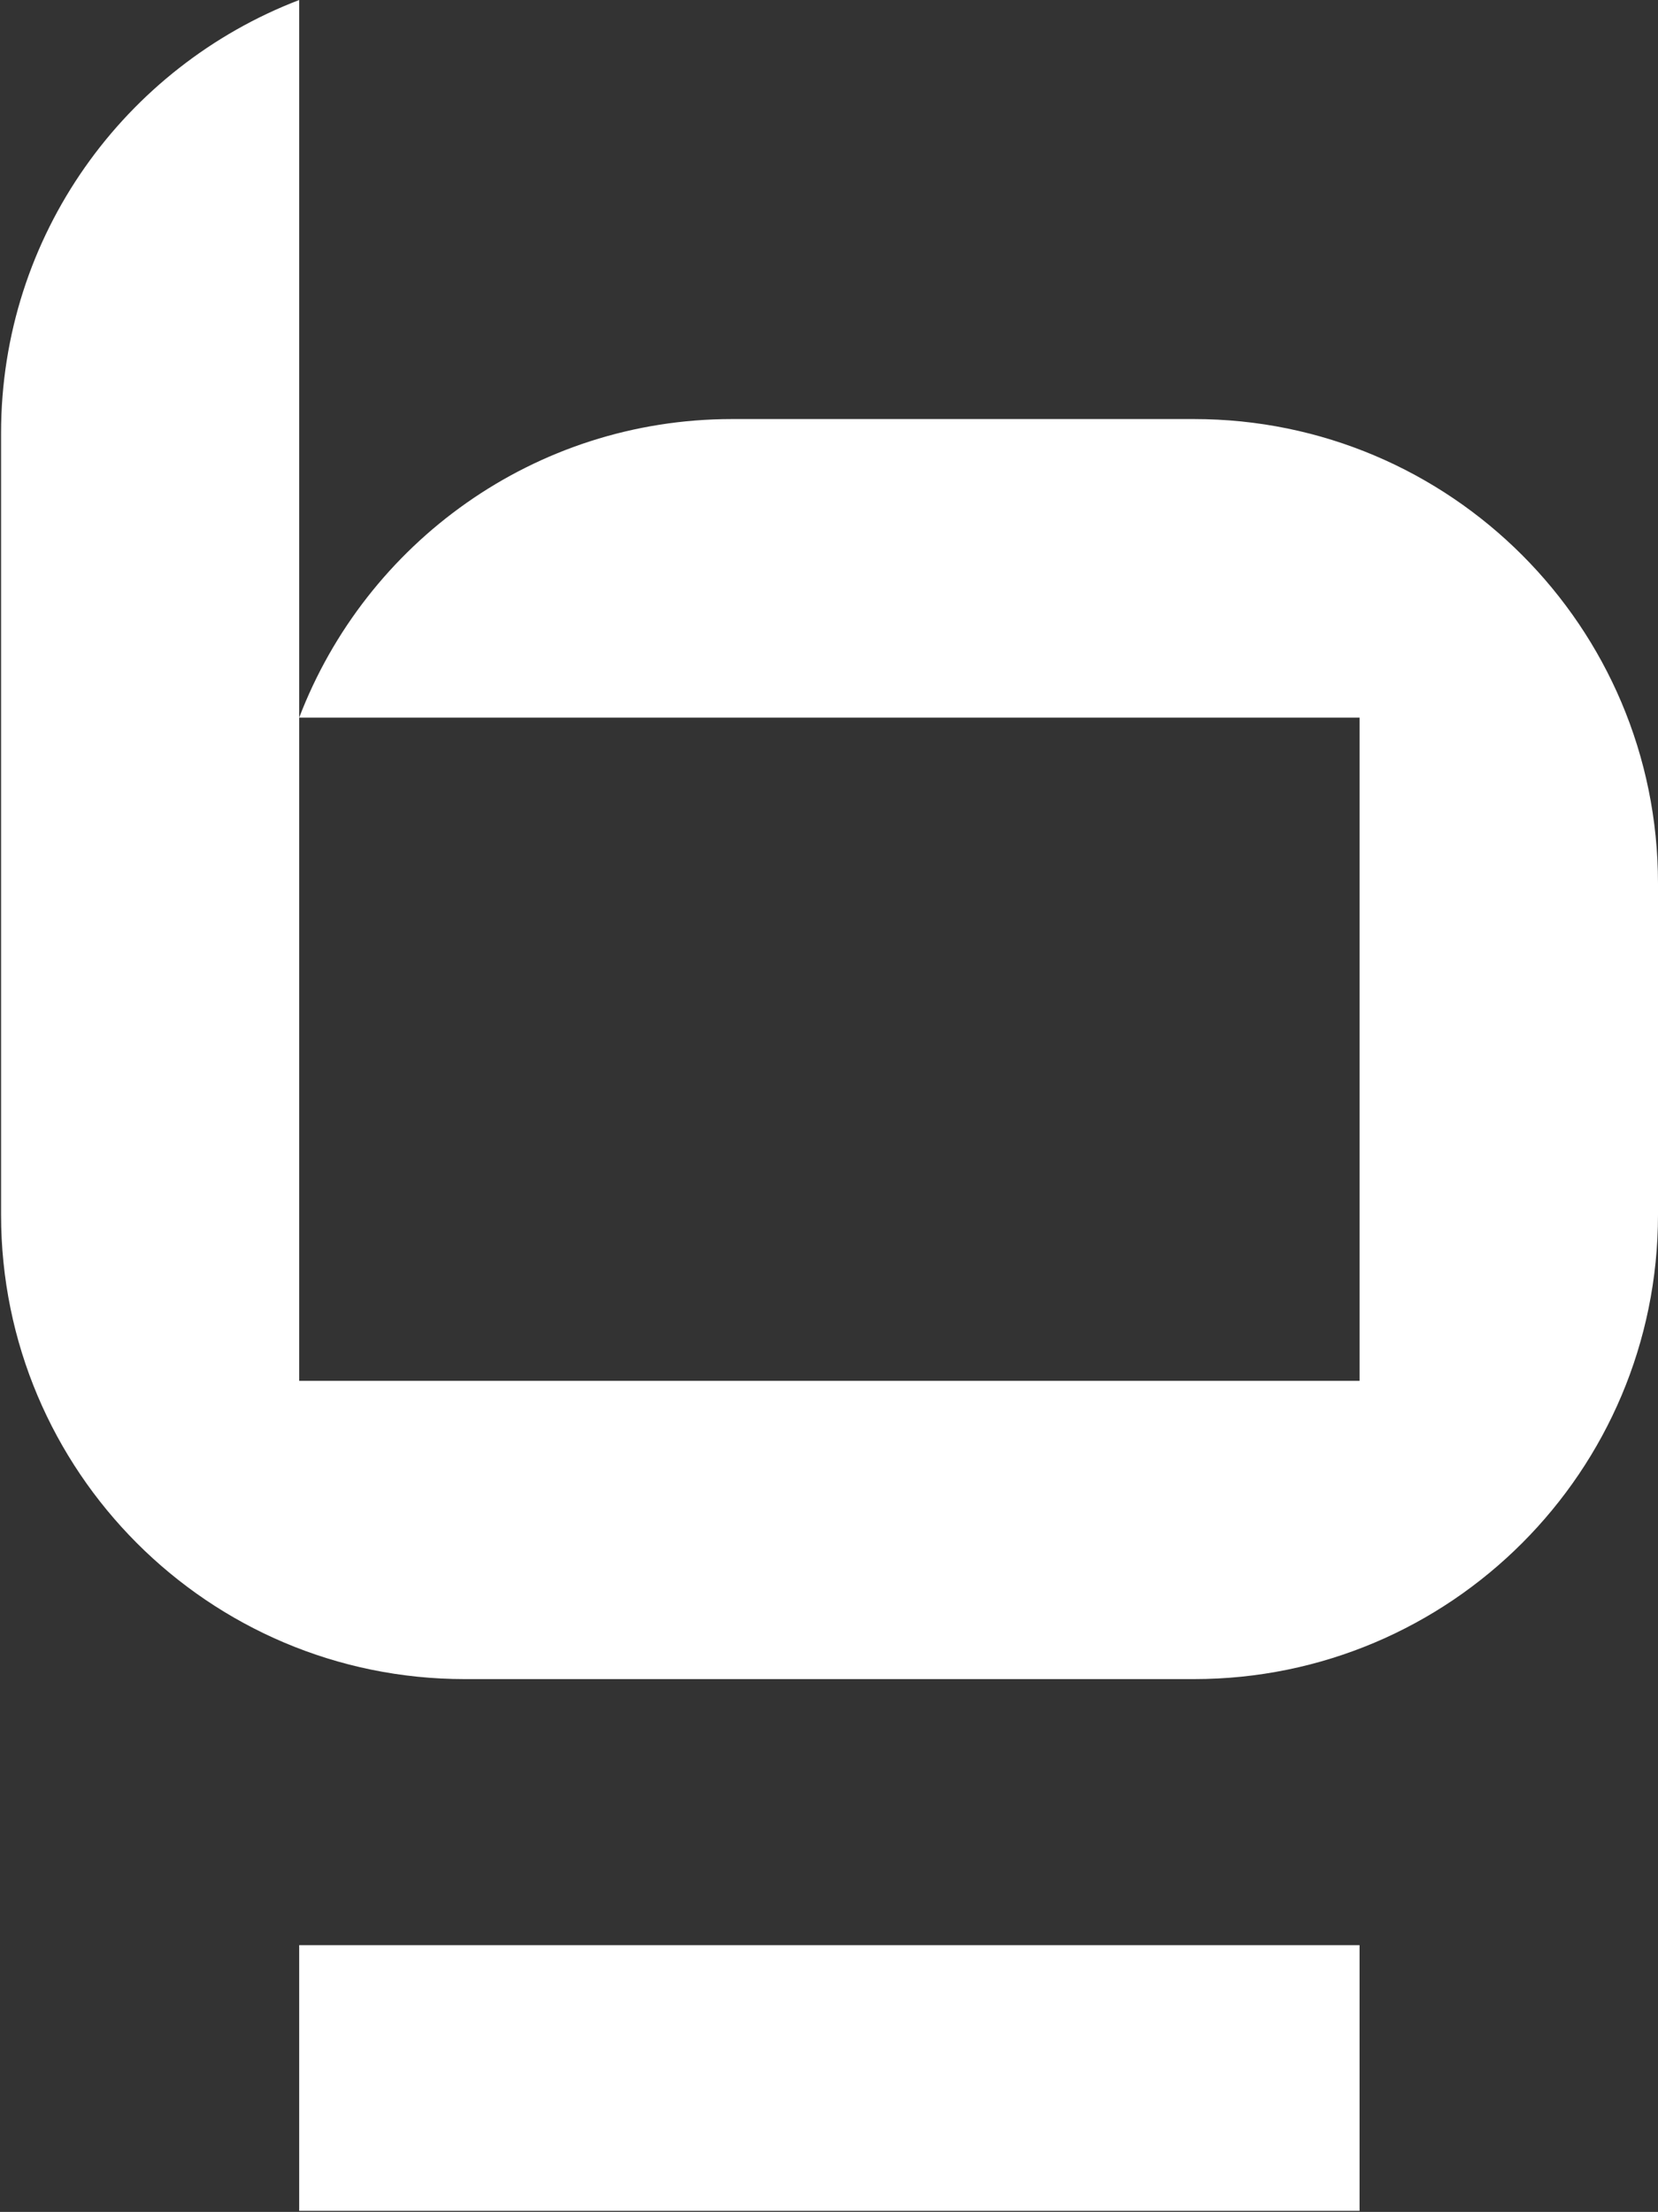 <svg version="1.2" xmlns="http://www.w3.org/2000/svg" viewBox="0 0 1550 2067" width="1550" height="2067">
	<rect x="0" y="0" width="1550" height="2067" fill="#333333" stroke="none"/>
	<title>BSS</title>
	<style>
		.s0 { fill: #ffffff } 
	</style>
	<path id="Layer" fill-rule="evenodd" class="s0" d="m1550 825.5v309.7c0 239.7-194.2 433.9-433.9 433.9h-681.6c-239.4 0-433.5-194.2-433.5-433.9v-730.4c0-184.9 115.9-342.4 278.7-404.8v1290.4h991.3v-619.8h-991.3c62.4-163.1 219.9-279 404.8-279h431.6c239.7 0 433.9 194.2 433.9 433.9zm-279 992.2v248.3h-991.3v-248.3z"/>
</svg>